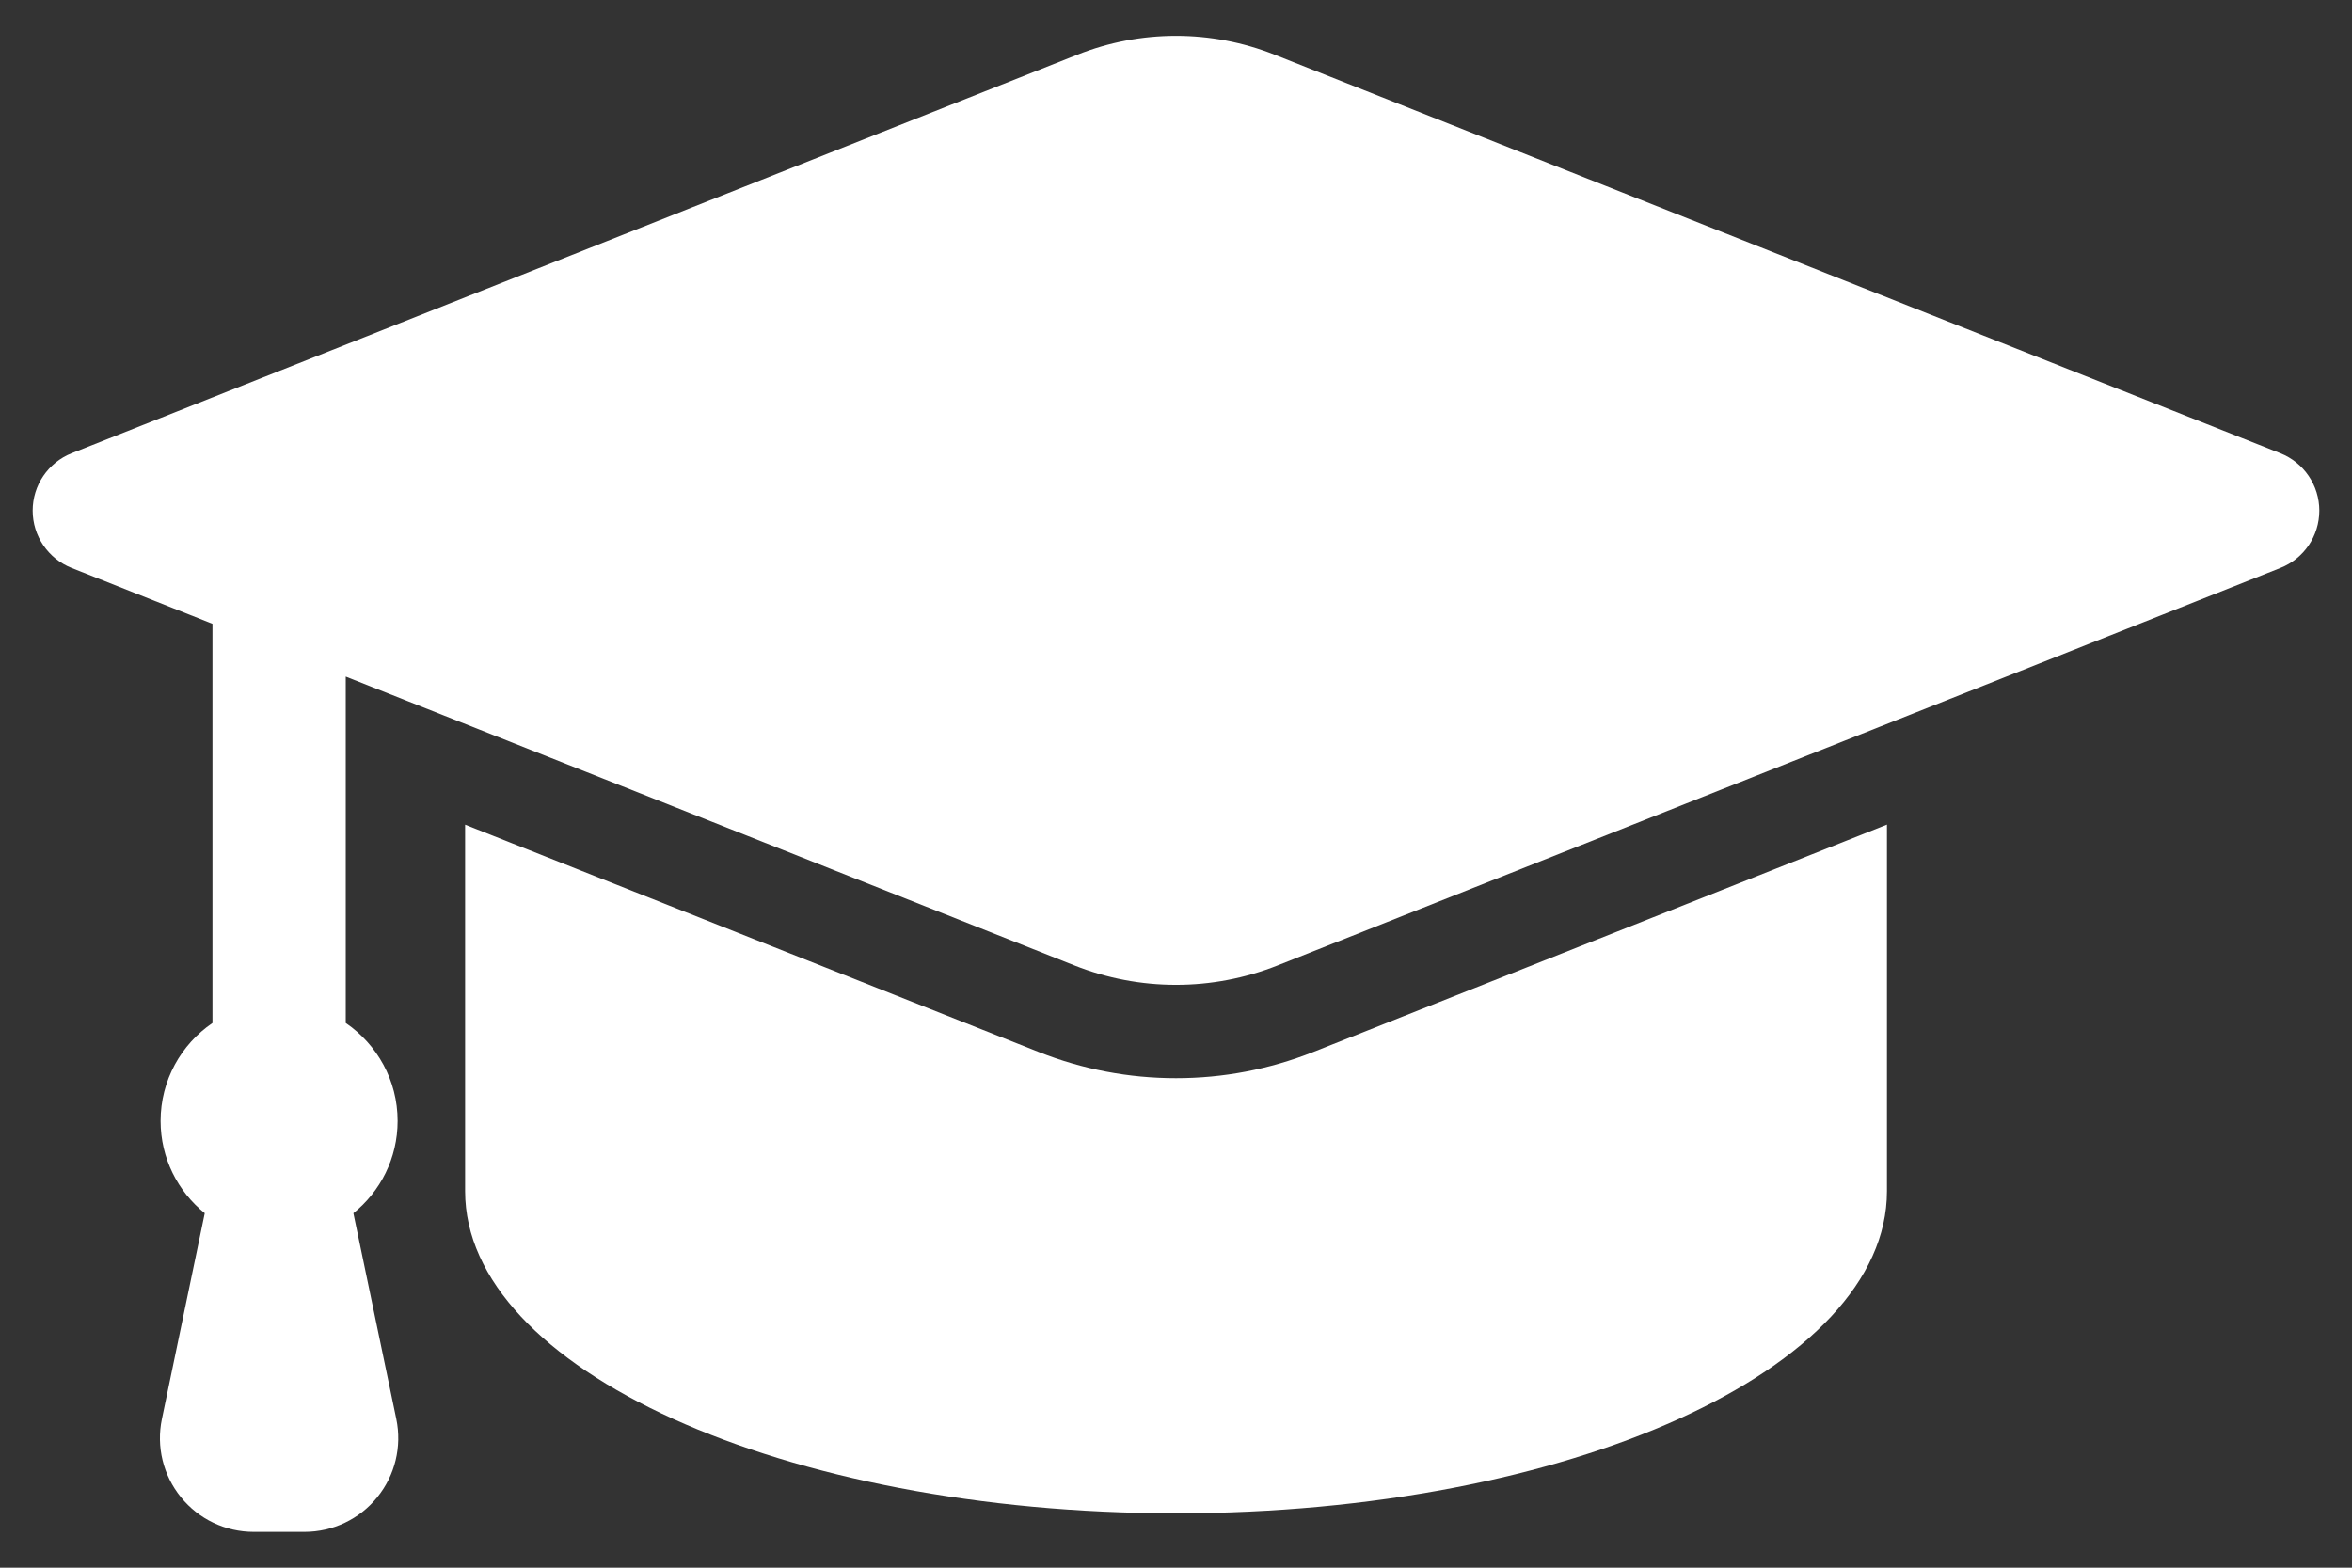 <svg xmlns="http://www.w3.org/2000/svg" width="36" height="24" viewBox="0 0 36 24" fill="none"><rect x="0" y="0" width="36" height="24" fill="#333333" stroke="none"/><path d="M18 16.506C17.277 16.506 16.57 16.371 15.898 16.105L7.119 12.625C7.119 14.564 7.119 17.463 7.119 18.236C7.119 20.96 11.99 23.167 18 23.167C24.01 23.167 28.882 20.96 28.882 18.236V12.624L20.102 16.105C19.43 16.371 18.723 16.506 18 16.506Z" fill="white"></path><path d="M34.904 6.939L19.506 0.836C18.538 0.453 17.461 0.453 16.494 0.836L1.096 6.939C0.736 7.082 0.5 7.43 0.5 7.817C0.5 8.205 0.736 8.552 1.096 8.695L3.252 9.55V15.661C2.773 15.988 2.458 16.538 2.458 17.161C2.458 17.732 2.722 18.241 3.134 18.573L2.478 21.724C2.39 22.147 2.497 22.587 2.77 22.922C3.042 23.258 3.451 23.452 3.883 23.452H4.661C5.093 23.452 5.502 23.258 5.774 22.922C6.047 22.587 6.154 22.147 6.066 21.724L5.409 18.573C5.822 18.241 6.086 17.732 6.086 17.161C6.086 16.538 5.771 15.988 5.292 15.661V10.358L16.445 14.78C17.444 15.176 18.556 15.176 19.555 14.78L34.904 8.695C35.264 8.553 35.5 8.205 35.5 7.817C35.5 7.43 35.264 7.082 34.904 6.939Z" fill="white"></path></svg>